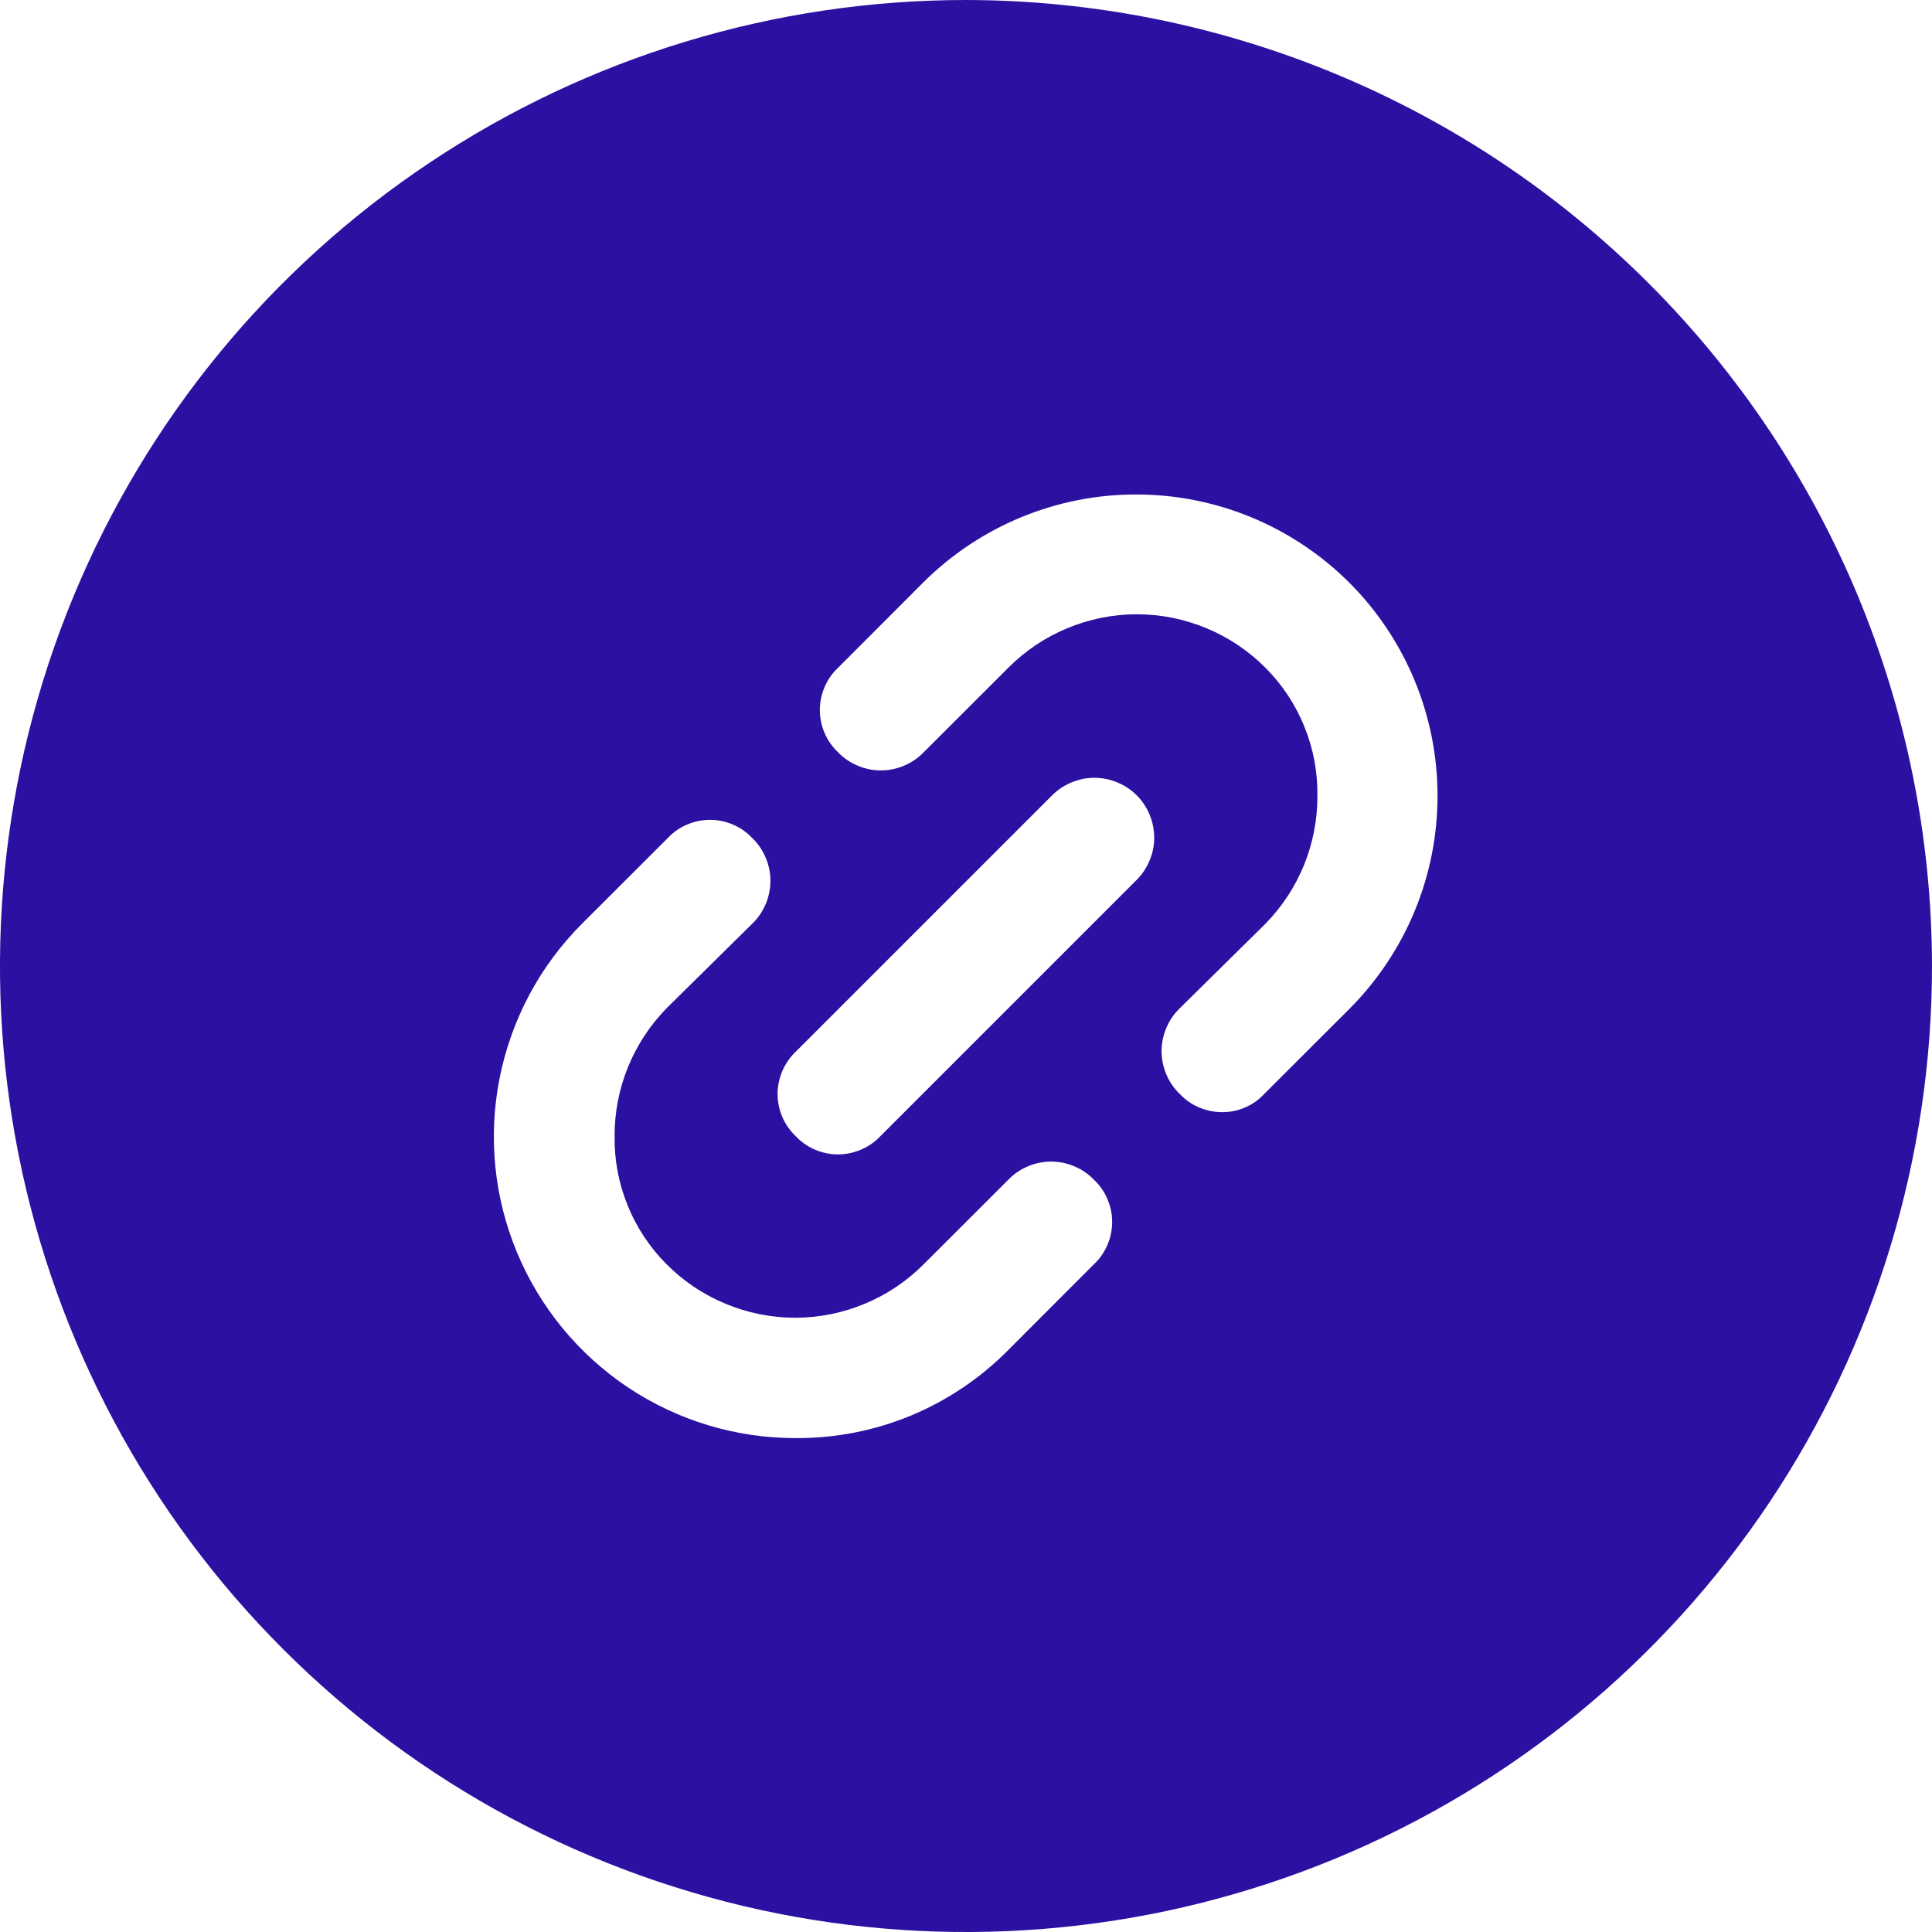 <svg width="17" height="17" viewBox="0 0 17 17" fill="none" xmlns="http://www.w3.org/2000/svg">
<path d="M8.5 0C6.819 0 5.175 0.499 3.778 1.433C2.38 2.366 1.29 3.694 0.647 5.247C0.004 6.8 -0.165 8.509 0.163 10.158C0.491 11.807 1.301 13.322 2.49 14.51C3.678 15.699 5.193 16.509 6.842 16.837C8.491 17.165 10.2 16.996 11.753 16.353C13.306 15.71 14.633 14.62 15.568 13.222C16.502 11.825 17 10.181 17 8.5C16.997 6.247 16.101 4.086 14.507 2.493C12.914 0.899 10.753 0.003 8.5 0ZM9.626 11.124L8.872 11.879C8.628 12.126 8.337 12.322 8.015 12.456C7.694 12.589 7.35 12.656 7.002 12.654C6.477 12.655 5.964 12.5 5.527 12.209C5.091 11.918 4.75 11.504 4.549 11.02C4.347 10.535 4.294 10.002 4.396 9.487C4.498 8.972 4.75 8.499 5.121 8.128L5.876 7.374C5.924 7.323 5.981 7.283 6.045 7.256C6.109 7.228 6.178 7.214 6.247 7.214C6.317 7.214 6.386 7.228 6.45 7.256C6.514 7.283 6.571 7.323 6.619 7.374C6.67 7.423 6.71 7.481 6.737 7.546C6.765 7.611 6.779 7.681 6.779 7.751C6.779 7.821 6.765 7.891 6.737 7.956C6.71 8.02 6.67 8.079 6.619 8.128L5.865 8.872C5.571 9.173 5.406 9.577 5.408 9.998C5.405 10.207 5.444 10.414 5.523 10.607C5.601 10.801 5.718 10.977 5.865 11.124C6.013 11.273 6.19 11.392 6.384 11.472C6.578 11.553 6.786 11.595 6.997 11.595C7.207 11.595 7.415 11.553 7.609 11.472C7.803 11.392 7.98 11.273 8.128 11.124L8.872 10.381C8.921 10.33 8.98 10.29 9.044 10.263C9.109 10.235 9.179 10.221 9.249 10.221C9.319 10.221 9.389 10.235 9.454 10.263C9.519 10.29 9.577 10.33 9.626 10.381C9.677 10.429 9.717 10.486 9.744 10.55C9.772 10.614 9.786 10.683 9.786 10.752C9.786 10.822 9.772 10.891 9.744 10.955C9.717 11.019 9.677 11.076 9.626 11.124ZM9.998 7.746L7.746 9.998C7.698 10.049 7.64 10.089 7.576 10.116C7.512 10.143 7.443 10.158 7.374 10.158C7.304 10.158 7.235 10.143 7.171 10.116C7.108 10.089 7.05 10.049 7.002 9.998C6.952 9.95 6.911 9.892 6.884 9.829C6.857 9.765 6.842 9.696 6.842 9.626C6.842 9.557 6.857 9.488 6.884 9.424C6.911 9.36 6.952 9.302 7.002 9.254L9.254 7.002C9.303 6.952 9.361 6.913 9.425 6.886C9.489 6.859 9.558 6.844 9.627 6.844C9.697 6.844 9.766 6.857 9.83 6.884C9.894 6.91 9.953 6.949 10.002 6.998C10.051 7.047 10.09 7.106 10.116 7.17C10.143 7.234 10.156 7.303 10.156 7.373C10.156 7.442 10.142 7.511 10.114 7.575C10.087 7.639 10.048 7.697 9.998 7.746ZM11.879 8.872L11.124 9.626C11.077 9.677 11.019 9.718 10.955 9.745C10.891 9.773 10.822 9.787 10.752 9.786C10.683 9.786 10.614 9.771 10.55 9.744C10.486 9.717 10.429 9.677 10.381 9.626C10.33 9.577 10.29 9.519 10.263 9.454C10.235 9.389 10.221 9.319 10.221 9.249C10.221 9.179 10.235 9.109 10.263 9.044C10.29 8.98 10.33 8.921 10.381 8.872L11.135 8.128C11.43 7.827 11.594 7.423 11.592 7.002C11.595 6.793 11.556 6.586 11.477 6.393C11.399 6.199 11.282 6.023 11.135 5.876C10.987 5.727 10.81 5.608 10.616 5.528C10.422 5.447 10.214 5.405 10.003 5.405C9.793 5.405 9.585 5.447 9.391 5.528C9.197 5.608 9.02 5.727 8.872 5.876L8.128 6.619C8.079 6.67 8.02 6.71 7.956 6.737C7.891 6.765 7.821 6.779 7.751 6.779C7.681 6.779 7.611 6.765 7.546 6.737C7.481 6.71 7.423 6.67 7.374 6.619C7.323 6.571 7.283 6.514 7.256 6.45C7.228 6.386 7.214 6.317 7.214 6.247C7.214 6.178 7.228 6.109 7.256 6.045C7.283 5.981 7.323 5.924 7.374 5.876L8.128 5.121C8.626 4.627 9.3 4.349 10.002 4.351C10.704 4.352 11.376 4.631 11.873 5.127C12.369 5.624 12.648 6.296 12.649 6.998C12.651 7.7 12.373 8.374 11.879 8.872Z" fill="#2C10A2"/>
</svg>
